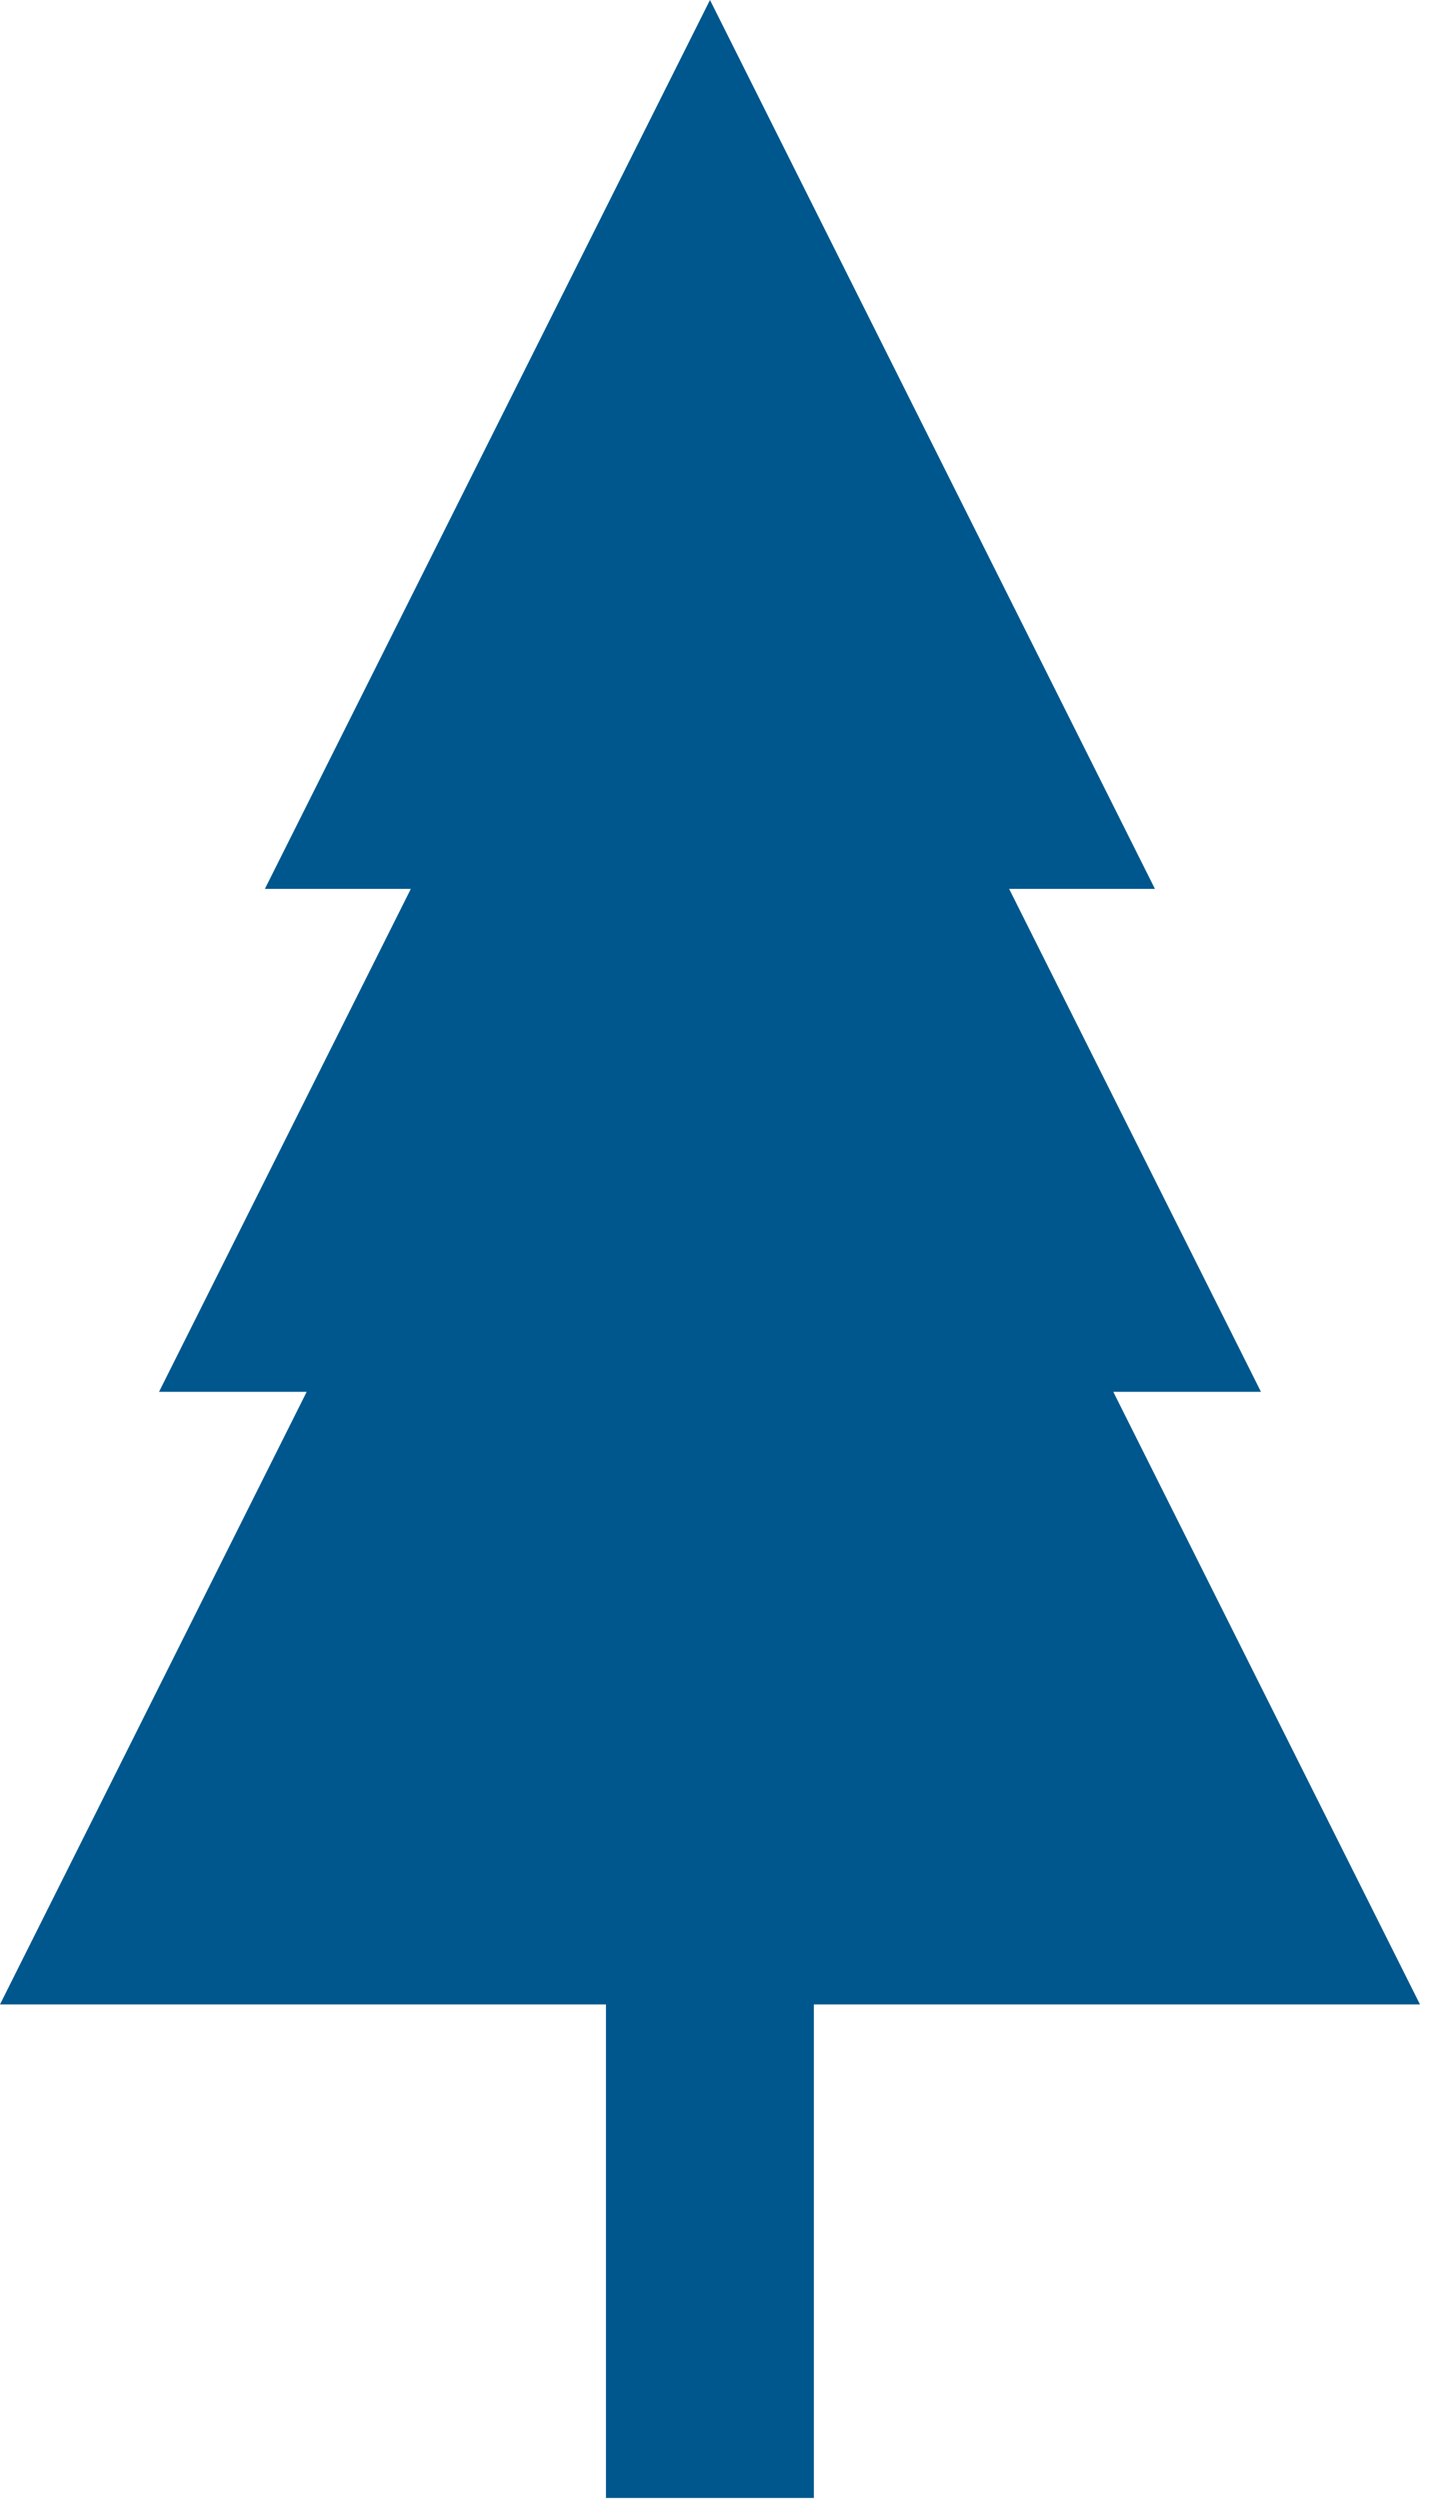 <?xml version="1.0" encoding="UTF-8"?> <svg xmlns="http://www.w3.org/2000/svg" width="151" height="264" viewBox="0 0 151 264" fill="none"><path d="M0 211.673L32.406 146.982H16.804L43.413 93.868H27.991L75.023 4.23628e-07L122.04 93.868H106.633L133.243 146.982H117.64L150.046 211.673H86V263.796H64.031V211.673H0Z" fill="#00578D"></path></svg> 